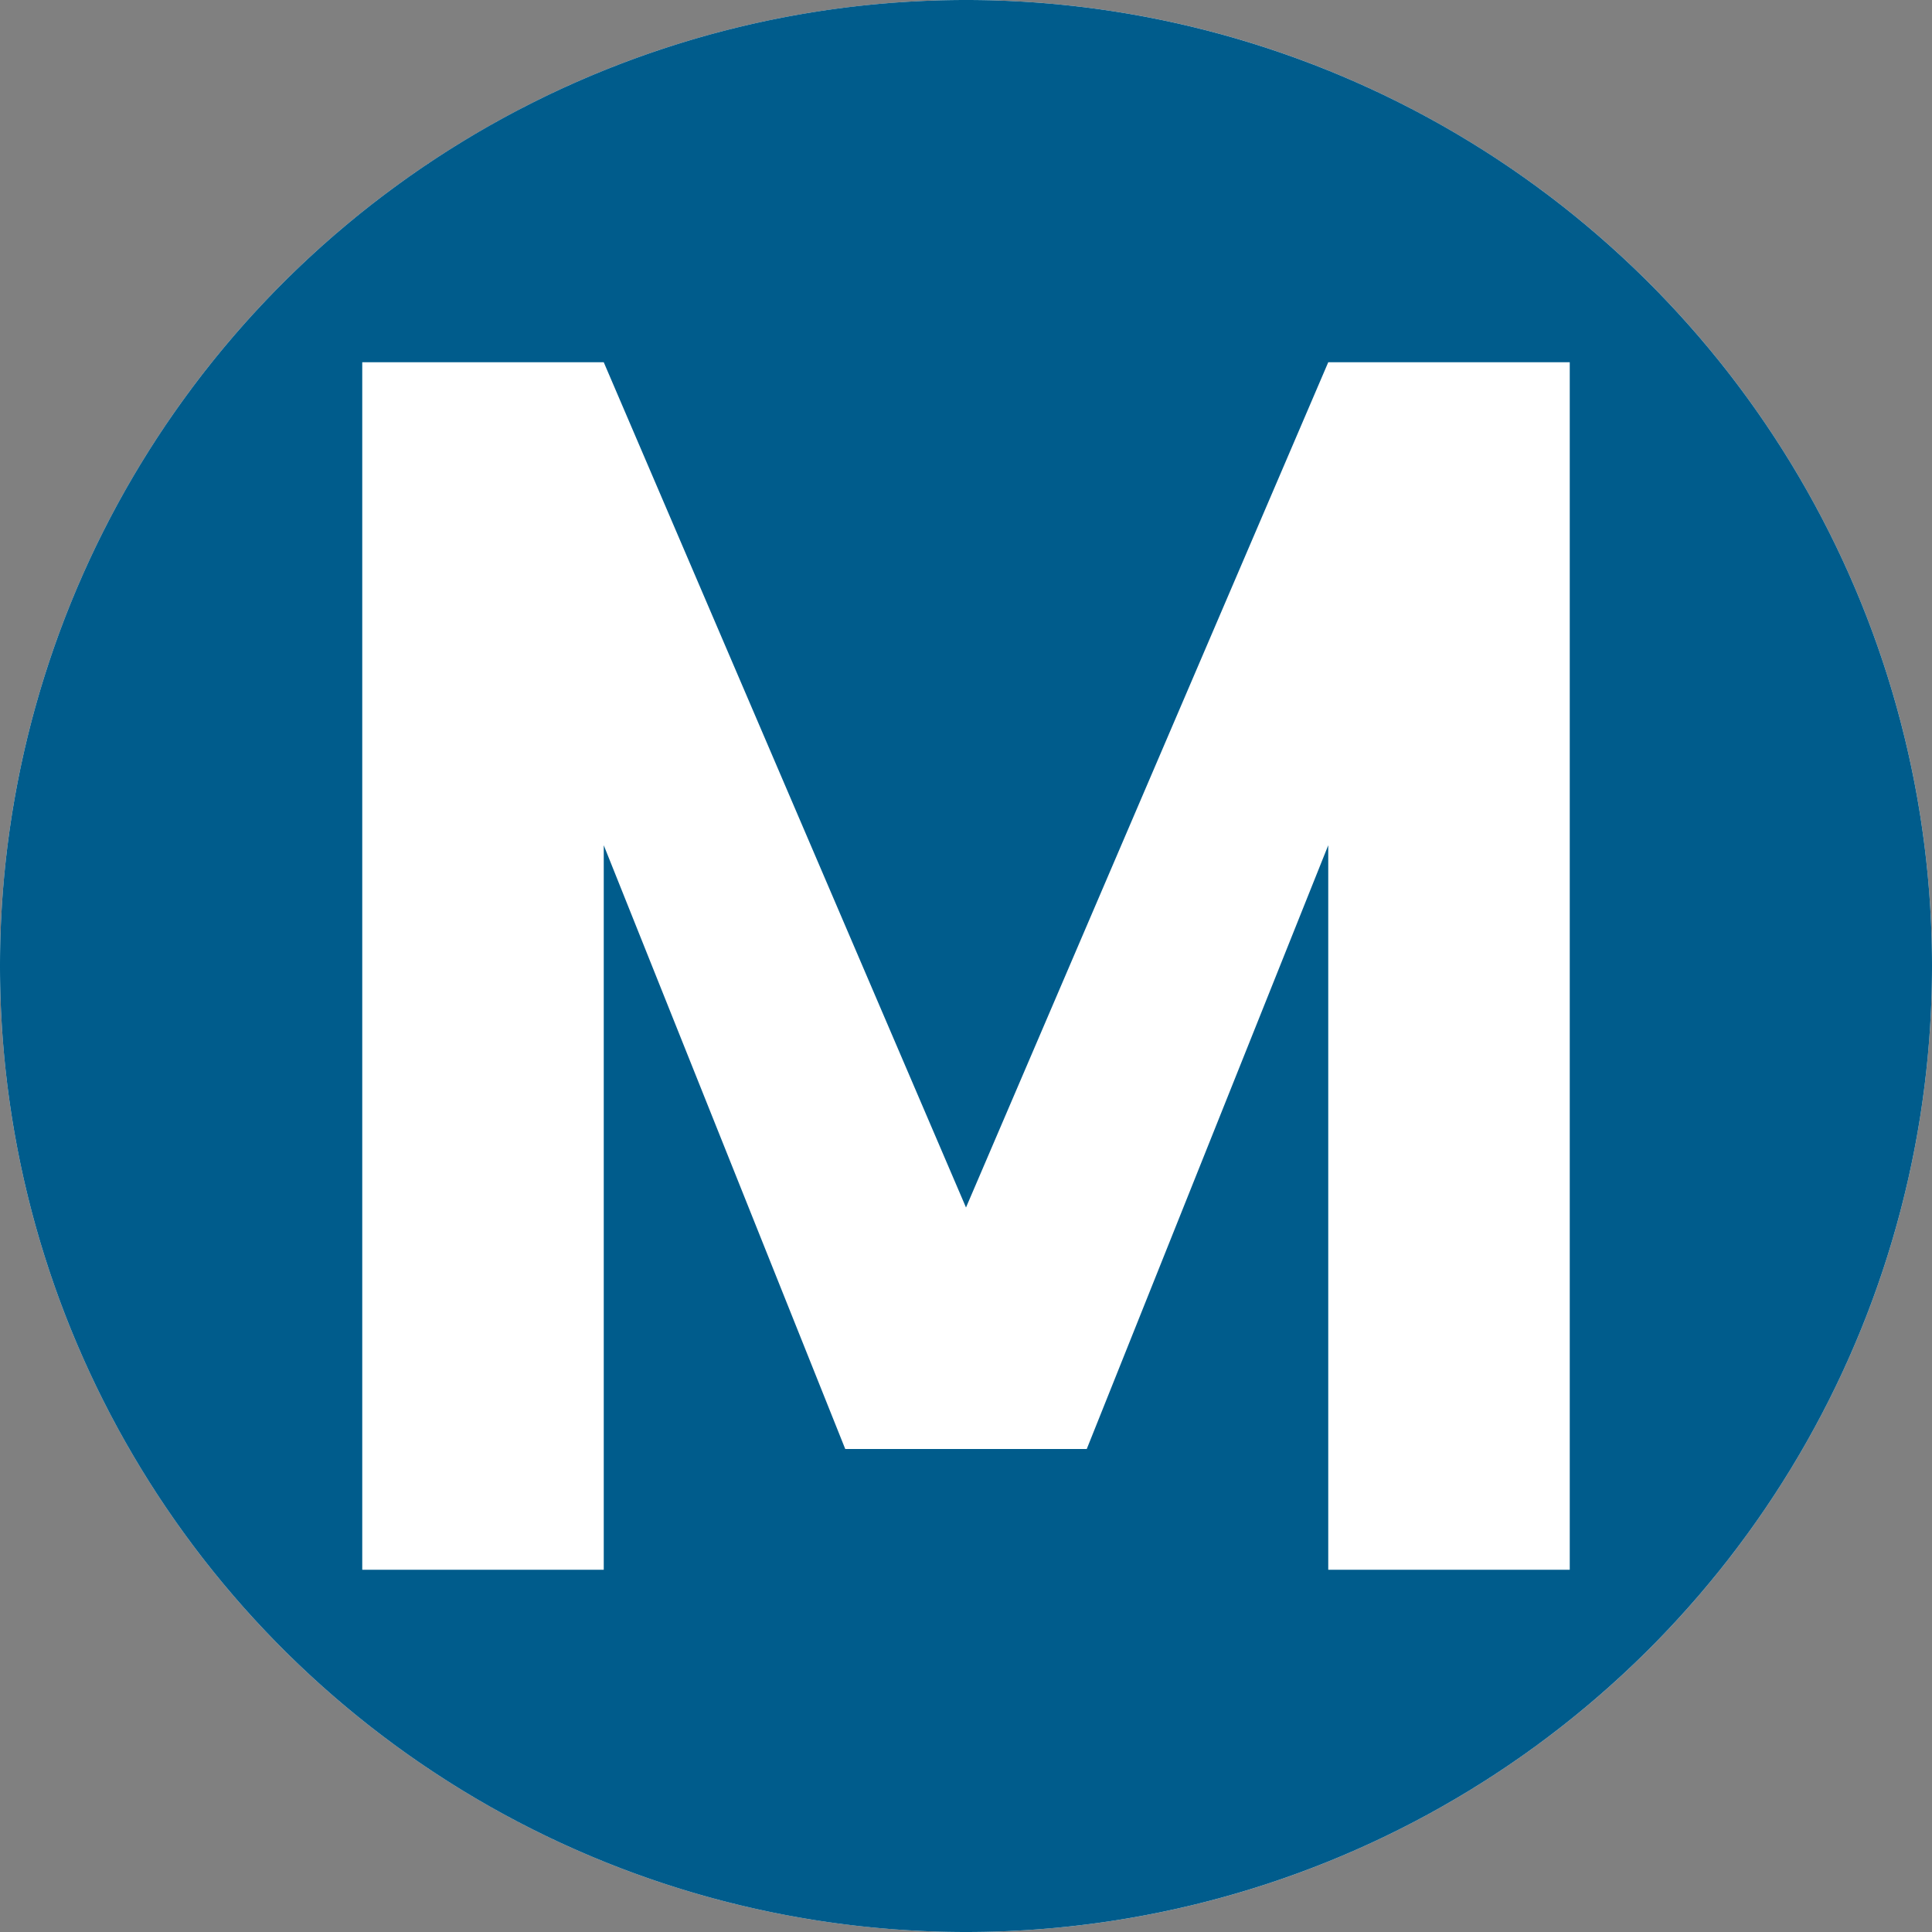 <svg version="1.1" xmlns="http://www.w3.org/2000/svg" viewBox="0 0 16 16"><rect x="0" y="0" width="16" height="16" fill="#808080" stroke="none"/><circle cx="8" cy="8" r="8" fill="#fff"/><path d="M0 8A1 1 0 0016 8 1 1 0 000 8M3 13 3 3 5 3 8 10 11 3 13 3 13 13 11 13 11 7 9 12 7 12 5 7 5 13 3 13" fill="#005c8c"/></svg>
